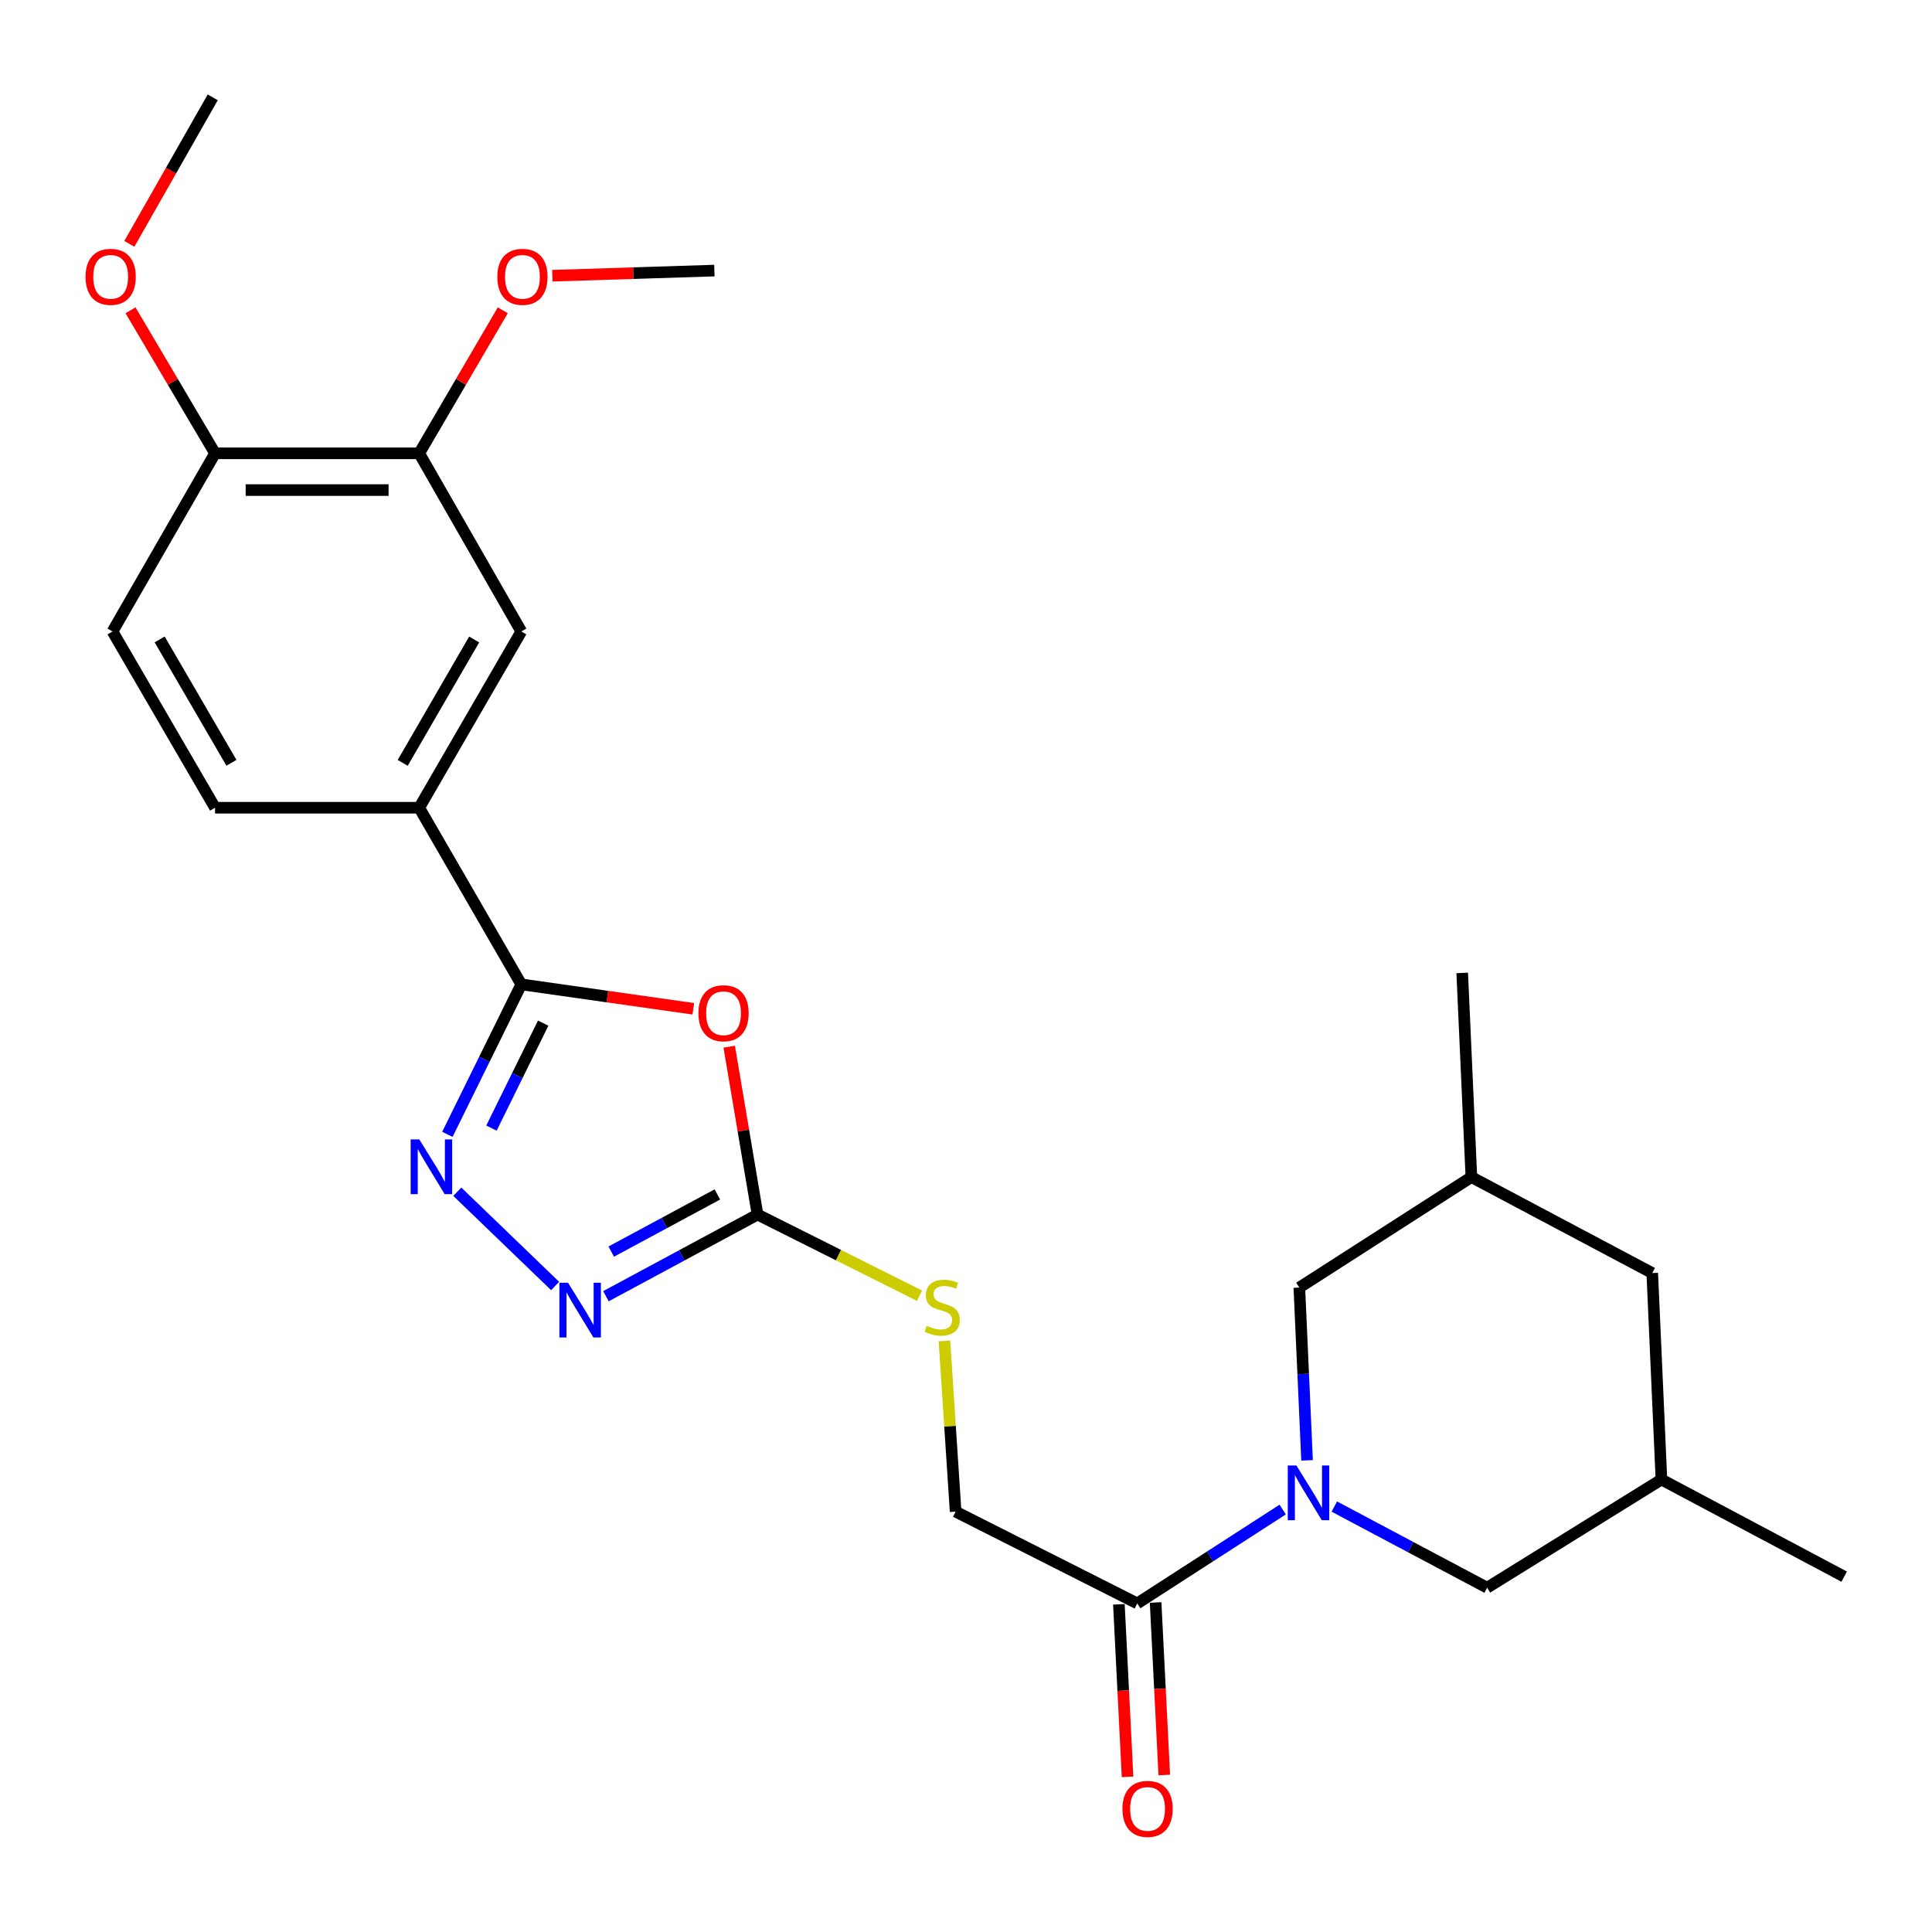 <?xml version='1.0' encoding='iso-8859-1'?>
<svg version='1.1' baseProfile='full'
              xmlns='http://www.w3.org/2000/svg'
                      xmlns:rdkit='http://www.rdkit.org/xml'
                      xmlns:xlink='http://www.w3.org/1999/xlink'
                  xml:space='preserve'
width='1000px' height='1000px' viewBox='0 0 1000 1000'>
<!-- END OF HEADER -->
<rect style='opacity:1.0;fill:#FFFFFF;stroke:none' width='1000' height='1000' x='0' y='0'> </rect>
<path class='bond-0' d='M 358.858,522.145 L 314.34,515.828' style='fill:none;fill-rule:evenodd;stroke:#FF0000;stroke-width:6px;stroke-linecap:butt;stroke-linejoin:miter;stroke-opacity:1' />
<path class='bond-0' d='M 314.34,515.828 L 269.822,509.51' style='fill:none;fill-rule:evenodd;stroke:#000000;stroke-width:6px;stroke-linecap:butt;stroke-linejoin:miter;stroke-opacity:1' />
<path class='bond-3' d='M 377.439,541.769 L 384.772,585.211' style='fill:none;fill-rule:evenodd;stroke:#FF0000;stroke-width:6px;stroke-linecap:butt;stroke-linejoin:miter;stroke-opacity:1' />
<path class='bond-3' d='M 384.772,585.211 L 392.105,628.653' style='fill:none;fill-rule:evenodd;stroke:#000000;stroke-width:6px;stroke-linecap:butt;stroke-linejoin:miter;stroke-opacity:1' />
<path class='bond-1' d='M 269.822,509.51 L 250.695,548.316' style='fill:none;fill-rule:evenodd;stroke:#000000;stroke-width:6px;stroke-linecap:butt;stroke-linejoin:miter;stroke-opacity:1' />
<path class='bond-1' d='M 250.695,548.316 L 231.568,587.122' style='fill:none;fill-rule:evenodd;stroke:#0000FF;stroke-width:6px;stroke-linecap:butt;stroke-linejoin:miter;stroke-opacity:1' />
<path class='bond-1' d='M 281.154,529.566 L 267.765,556.73' style='fill:none;fill-rule:evenodd;stroke:#000000;stroke-width:6px;stroke-linecap:butt;stroke-linejoin:miter;stroke-opacity:1' />
<path class='bond-1' d='M 267.765,556.73 L 254.376,583.894' style='fill:none;fill-rule:evenodd;stroke:#0000FF;stroke-width:6px;stroke-linecap:butt;stroke-linejoin:miter;stroke-opacity:1' />
<path class='bond-6' d='M 269.822,509.51 L 216.98,418.079' style='fill:none;fill-rule:evenodd;stroke:#000000;stroke-width:6px;stroke-linecap:butt;stroke-linejoin:miter;stroke-opacity:1' />
<path class='bond-26' d='M 236.705,616.84 L 287.334,665.633' style='fill:none;fill-rule:evenodd;stroke:#0000FF;stroke-width:6px;stroke-linecap:butt;stroke-linejoin:miter;stroke-opacity:1' />
<path class='bond-2' d='M 663.912,781.339 L 626.275,805.631' style='fill:none;fill-rule:evenodd;stroke:#0000FF;stroke-width:6px;stroke-linecap:butt;stroke-linejoin:miter;stroke-opacity:1' />
<path class='bond-2' d='M 626.275,805.631 L 588.639,829.923' style='fill:none;fill-rule:evenodd;stroke:#000000;stroke-width:6px;stroke-linecap:butt;stroke-linejoin:miter;stroke-opacity:1' />
<path class='bond-9' d='M 690.646,779.798 L 730.186,800.795' style='fill:none;fill-rule:evenodd;stroke:#0000FF;stroke-width:6px;stroke-linecap:butt;stroke-linejoin:miter;stroke-opacity:1' />
<path class='bond-9' d='M 730.186,800.795 L 769.726,821.793' style='fill:none;fill-rule:evenodd;stroke:#000000;stroke-width:6px;stroke-linecap:butt;stroke-linejoin:miter;stroke-opacity:1' />
<path class='bond-10' d='M 676.537,755.885 L 674.534,711.162' style='fill:none;fill-rule:evenodd;stroke:#0000FF;stroke-width:6px;stroke-linecap:butt;stroke-linejoin:miter;stroke-opacity:1' />
<path class='bond-10' d='M 674.534,711.162 L 672.532,666.439' style='fill:none;fill-rule:evenodd;stroke:#000000;stroke-width:6px;stroke-linecap:butt;stroke-linejoin:miter;stroke-opacity:1' />
<path class='bond-4' d='M 392.105,628.653 L 352.867,649.788' style='fill:none;fill-rule:evenodd;stroke:#000000;stroke-width:6px;stroke-linecap:butt;stroke-linejoin:miter;stroke-opacity:1' />
<path class='bond-4' d='M 352.867,649.788 L 313.629,670.922' style='fill:none;fill-rule:evenodd;stroke:#0000FF;stroke-width:6px;stroke-linecap:butt;stroke-linejoin:miter;stroke-opacity:1' />
<path class='bond-4' d='M 371.309,618.239 L 343.842,633.033' style='fill:none;fill-rule:evenodd;stroke:#000000;stroke-width:6px;stroke-linecap:butt;stroke-linejoin:miter;stroke-opacity:1' />
<path class='bond-4' d='M 343.842,633.033 L 316.376,647.827' style='fill:none;fill-rule:evenodd;stroke:#0000FF;stroke-width:6px;stroke-linecap:butt;stroke-linejoin:miter;stroke-opacity:1' />
<path class='bond-11' d='M 392.105,628.653 L 434.022,649.651' style='fill:none;fill-rule:evenodd;stroke:#000000;stroke-width:6px;stroke-linecap:butt;stroke-linejoin:miter;stroke-opacity:1' />
<path class='bond-11' d='M 434.022,649.651 L 475.939,670.649' style='fill:none;fill-rule:evenodd;stroke:#CCCC00;stroke-width:6px;stroke-linecap:butt;stroke-linejoin:miter;stroke-opacity:1' />
<path class='bond-5' d='M 588.639,829.923 L 494.627,782.421' style='fill:none;fill-rule:evenodd;stroke:#000000;stroke-width:6px;stroke-linecap:butt;stroke-linejoin:miter;stroke-opacity:1' />
<path class='bond-14' d='M 579.135,830.401 L 581.378,875.049' style='fill:none;fill-rule:evenodd;stroke:#000000;stroke-width:6px;stroke-linecap:butt;stroke-linejoin:miter;stroke-opacity:1' />
<path class='bond-14' d='M 581.378,875.049 L 583.621,919.696' style='fill:none;fill-rule:evenodd;stroke:#FF0000;stroke-width:6px;stroke-linecap:butt;stroke-linejoin:miter;stroke-opacity:1' />
<path class='bond-14' d='M 598.142,829.446 L 600.385,874.094' style='fill:none;fill-rule:evenodd;stroke:#000000;stroke-width:6px;stroke-linecap:butt;stroke-linejoin:miter;stroke-opacity:1' />
<path class='bond-14' d='M 600.385,874.094 L 602.628,918.741' style='fill:none;fill-rule:evenodd;stroke:#FF0000;stroke-width:6px;stroke-linecap:butt;stroke-linejoin:miter;stroke-opacity:1' />
<path class='bond-7' d='M 216.98,418.079 L 269.822,326.848' style='fill:none;fill-rule:evenodd;stroke:#000000;stroke-width:6px;stroke-linecap:butt;stroke-linejoin:miter;stroke-opacity:1' />
<path class='bond-7' d='M 208.439,394.856 L 245.428,330.994' style='fill:none;fill-rule:evenodd;stroke:#000000;stroke-width:6px;stroke-linecap:butt;stroke-linejoin:miter;stroke-opacity:1' />
<path class='bond-15' d='M 216.98,418.079 L 111.307,418.079' style='fill:none;fill-rule:evenodd;stroke:#000000;stroke-width:6px;stroke-linecap:butt;stroke-linejoin:miter;stroke-opacity:1' />
<path class='bond-8' d='M 269.822,326.848 L 216.98,234.634' style='fill:none;fill-rule:evenodd;stroke:#000000;stroke-width:6px;stroke-linecap:butt;stroke-linejoin:miter;stroke-opacity:1' />
<path class='bond-20' d='M 216.98,234.634 L 238.611,197.621' style='fill:none;fill-rule:evenodd;stroke:#000000;stroke-width:6px;stroke-linecap:butt;stroke-linejoin:miter;stroke-opacity:1' />
<path class='bond-20' d='M 238.611,197.621 L 260.241,160.609' style='fill:none;fill-rule:evenodd;stroke:#FF0000;stroke-width:6px;stroke-linecap:butt;stroke-linejoin:miter;stroke-opacity:1' />
<path class='bond-27' d='M 216.98,234.634 L 111.307,234.634' style='fill:none;fill-rule:evenodd;stroke:#000000;stroke-width:6px;stroke-linecap:butt;stroke-linejoin:miter;stroke-opacity:1' />
<path class='bond-27' d='M 201.129,253.664 L 127.158,253.664' style='fill:none;fill-rule:evenodd;stroke:#000000;stroke-width:6px;stroke-linecap:butt;stroke-linejoin:miter;stroke-opacity:1' />
<path class='bond-18' d='M 769.726,821.793 L 859.952,765.801' style='fill:none;fill-rule:evenodd;stroke:#000000;stroke-width:6px;stroke-linecap:butt;stroke-linejoin:miter;stroke-opacity:1' />
<path class='bond-17' d='M 672.532,666.439 L 761.585,609.252' style='fill:none;fill-rule:evenodd;stroke:#000000;stroke-width:6px;stroke-linecap:butt;stroke-linejoin:miter;stroke-opacity:1' />
<path class='bond-12' d='M 488.84,694.069 L 491.734,738.245' style='fill:none;fill-rule:evenodd;stroke:#CCCC00;stroke-width:6px;stroke-linecap:butt;stroke-linejoin:miter;stroke-opacity:1' />
<path class='bond-12' d='M 491.734,738.245 L 494.627,782.421' style='fill:none;fill-rule:evenodd;stroke:#000000;stroke-width:6px;stroke-linecap:butt;stroke-linejoin:miter;stroke-opacity:1' />
<path class='bond-13' d='M 111.307,234.634 L 58.233,326.848' style='fill:none;fill-rule:evenodd;stroke:#000000;stroke-width:6px;stroke-linecap:butt;stroke-linejoin:miter;stroke-opacity:1' />
<path class='bond-21' d='M 111.307,234.634 L 89.435,197.625' style='fill:none;fill-rule:evenodd;stroke:#000000;stroke-width:6px;stroke-linecap:butt;stroke-linejoin:miter;stroke-opacity:1' />
<path class='bond-21' d='M 89.435,197.625 L 67.563,160.617' style='fill:none;fill-rule:evenodd;stroke:#FF0000;stroke-width:6px;stroke-linecap:butt;stroke-linejoin:miter;stroke-opacity:1' />
<path class='bond-16' d='M 111.307,418.079 L 58.233,326.848' style='fill:none;fill-rule:evenodd;stroke:#000000;stroke-width:6px;stroke-linecap:butt;stroke-linejoin:miter;stroke-opacity:1' />
<path class='bond-16' d='M 119.796,394.824 L 82.644,330.963' style='fill:none;fill-rule:evenodd;stroke:#000000;stroke-width:6px;stroke-linecap:butt;stroke-linejoin:miter;stroke-opacity:1' />
<path class='bond-19' d='M 761.585,609.252 L 855.205,658.933' style='fill:none;fill-rule:evenodd;stroke:#000000;stroke-width:6px;stroke-linecap:butt;stroke-linejoin:miter;stroke-opacity:1' />
<path class='bond-22' d='M 761.585,609.252 L 756.838,503.579' style='fill:none;fill-rule:evenodd;stroke:#000000;stroke-width:6px;stroke-linecap:butt;stroke-linejoin:miter;stroke-opacity:1' />
<path class='bond-23' d='M 859.952,765.801 L 954.545,816.063' style='fill:none;fill-rule:evenodd;stroke:#000000;stroke-width:6px;stroke-linecap:butt;stroke-linejoin:miter;stroke-opacity:1' />
<path class='bond-28' d='M 859.952,765.801 L 855.205,658.933' style='fill:none;fill-rule:evenodd;stroke:#000000;stroke-width:6px;stroke-linecap:butt;stroke-linejoin:miter;stroke-opacity:1' />
<path class='bond-24' d='M 285.899,142.711 L 327.832,141.381' style='fill:none;fill-rule:evenodd;stroke:#FF0000;stroke-width:6px;stroke-linecap:butt;stroke-linejoin:miter;stroke-opacity:1' />
<path class='bond-24' d='M 327.832,141.381 L 369.765,140.051' style='fill:none;fill-rule:evenodd;stroke:#000000;stroke-width:6px;stroke-linecap:butt;stroke-linejoin:miter;stroke-opacity:1' />
<path class='bond-25' d='M 66.944,126.212 L 88.528,88.298' style='fill:none;fill-rule:evenodd;stroke:#FF0000;stroke-width:6px;stroke-linecap:butt;stroke-linejoin:miter;stroke-opacity:1' />
<path class='bond-25' d='M 88.528,88.298 L 110.113,50.385' style='fill:none;fill-rule:evenodd;stroke:#000000;stroke-width:6px;stroke-linecap:butt;stroke-linejoin:miter;stroke-opacity:1' />
<path  class='atom-0' d='M 361.501 524.445
Q 361.501 517.645, 364.861 513.845
Q 368.221 510.045, 374.501 510.045
Q 380.781 510.045, 384.141 513.845
Q 387.501 517.645, 387.501 524.445
Q 387.501 531.325, 384.101 535.245
Q 380.701 539.125, 374.501 539.125
Q 368.261 539.125, 364.861 535.245
Q 361.501 531.365, 361.501 524.445
M 374.501 535.925
Q 378.821 535.925, 381.141 533.045
Q 383.501 530.125, 383.501 524.445
Q 383.501 518.885, 381.141 516.085
Q 378.821 513.245, 374.501 513.245
Q 370.181 513.245, 367.821 516.045
Q 365.501 518.845, 365.501 524.445
Q 365.501 530.165, 367.821 533.045
Q 370.181 535.925, 374.501 535.925
' fill='#FF0000'/>
<path  class='atom-2' d='M 217.032 589.753
L 226.312 604.753
Q 227.232 606.233, 228.712 608.913
Q 230.192 611.593, 230.272 611.753
L 230.272 589.753
L 234.032 589.753
L 234.032 618.073
L 230.152 618.073
L 220.192 601.673
Q 219.032 599.753, 217.792 597.553
Q 216.592 595.353, 216.232 594.673
L 216.232 618.073
L 212.552 618.073
L 212.552 589.753
L 217.032 589.753
' fill='#0000FF'/>
<path  class='atom-3' d='M 671.03 758.544
L 680.31 773.544
Q 681.23 775.024, 682.71 777.704
Q 684.19 780.384, 684.27 780.544
L 684.27 758.544
L 688.03 758.544
L 688.03 786.864
L 684.15 786.864
L 674.19 770.464
Q 673.03 768.544, 671.79 766.344
Q 670.59 764.144, 670.23 763.464
L 670.23 786.864
L 666.55 786.864
L 666.55 758.544
L 671.03 758.544
' fill='#0000FF'/>
<path  class='atom-5' d='M 294.022 663.952
L 303.302 678.952
Q 304.222 680.432, 305.702 683.112
Q 307.182 685.792, 307.262 685.952
L 307.262 663.952
L 311.022 663.952
L 311.022 692.272
L 307.142 692.272
L 297.182 675.872
Q 296.022 673.952, 294.782 671.752
Q 293.582 669.552, 293.222 668.872
L 293.222 692.272
L 289.542 692.272
L 289.542 663.952
L 294.022 663.952
' fill='#0000FF'/>
<path  class='atom-12' d='M 479.692 686.256
Q 480.012 686.376, 481.332 686.936
Q 482.652 687.496, 484.092 687.856
Q 485.572 688.176, 487.012 688.176
Q 489.692 688.176, 491.252 686.896
Q 492.812 685.576, 492.812 683.296
Q 492.812 681.736, 492.012 680.776
Q 491.252 679.816, 490.052 679.296
Q 488.852 678.776, 486.852 678.176
Q 484.332 677.416, 482.812 676.696
Q 481.332 675.976, 480.252 674.456
Q 479.212 672.936, 479.212 670.376
Q 479.212 666.816, 481.612 664.616
Q 484.052 662.416, 488.852 662.416
Q 492.132 662.416, 495.852 663.976
L 494.932 667.056
Q 491.532 665.656, 488.972 665.656
Q 486.212 665.656, 484.692 666.816
Q 483.172 667.936, 483.212 669.896
Q 483.212 671.416, 483.972 672.336
Q 484.772 673.256, 485.892 673.776
Q 487.052 674.296, 488.972 674.896
Q 491.532 675.696, 493.052 676.496
Q 494.572 677.296, 495.652 678.936
Q 496.772 680.536, 496.772 683.296
Q 496.772 687.216, 494.132 689.336
Q 491.532 691.416, 487.172 691.416
Q 484.652 691.416, 482.732 690.856
Q 480.852 690.336, 478.612 689.416
L 479.692 686.256
' fill='#CCCC00'/>
<path  class='atom-15' d='M 580.978 936.279
Q 580.978 929.479, 584.338 925.679
Q 587.698 921.879, 593.978 921.879
Q 600.258 921.879, 603.618 925.679
Q 606.978 929.479, 606.978 936.279
Q 606.978 943.159, 603.578 947.079
Q 600.178 950.959, 593.978 950.959
Q 587.738 950.959, 584.338 947.079
Q 580.978 943.199, 580.978 936.279
M 593.978 947.759
Q 598.298 947.759, 600.618 944.879
Q 602.978 941.959, 602.978 936.279
Q 602.978 930.719, 600.618 927.919
Q 598.298 925.079, 593.978 925.079
Q 589.658 925.079, 587.298 927.879
Q 584.978 930.679, 584.978 936.279
Q 584.978 941.999, 587.298 944.879
Q 589.658 947.759, 593.978 947.759
' fill='#FF0000'/>
<path  class='atom-21' d='M 257.414 143.282
Q 257.414 136.482, 260.774 132.682
Q 264.134 128.882, 270.414 128.882
Q 276.694 128.882, 280.054 132.682
Q 283.414 136.482, 283.414 143.282
Q 283.414 150.162, 280.014 154.082
Q 276.614 157.962, 270.414 157.962
Q 264.174 157.962, 260.774 154.082
Q 257.414 150.202, 257.414 143.282
M 270.414 154.762
Q 274.734 154.762, 277.054 151.882
Q 279.414 148.962, 279.414 143.282
Q 279.414 137.722, 277.054 134.922
Q 274.734 132.082, 270.414 132.082
Q 266.094 132.082, 263.734 134.882
Q 261.414 137.682, 261.414 143.282
Q 261.414 149.002, 263.734 151.882
Q 266.094 154.762, 270.414 154.762
' fill='#FF0000'/>
<path  class='atom-22' d='M 44.271 143.282
Q 44.271 136.482, 47.631 132.682
Q 50.991 128.882, 57.271 128.882
Q 63.551 128.882, 66.911 132.682
Q 70.271 136.482, 70.271 143.282
Q 70.271 150.162, 66.871 154.082
Q 63.471 157.962, 57.271 157.962
Q 51.031 157.962, 47.631 154.082
Q 44.271 150.202, 44.271 143.282
M 57.271 154.762
Q 61.591 154.762, 63.911 151.882
Q 66.271 148.962, 66.271 143.282
Q 66.271 137.722, 63.911 134.922
Q 61.591 132.082, 57.271 132.082
Q 52.951 132.082, 50.591 134.882
Q 48.271 137.682, 48.271 143.282
Q 48.271 149.002, 50.591 151.882
Q 52.951 154.762, 57.271 154.762
' fill='#FF0000'/>
</svg>
